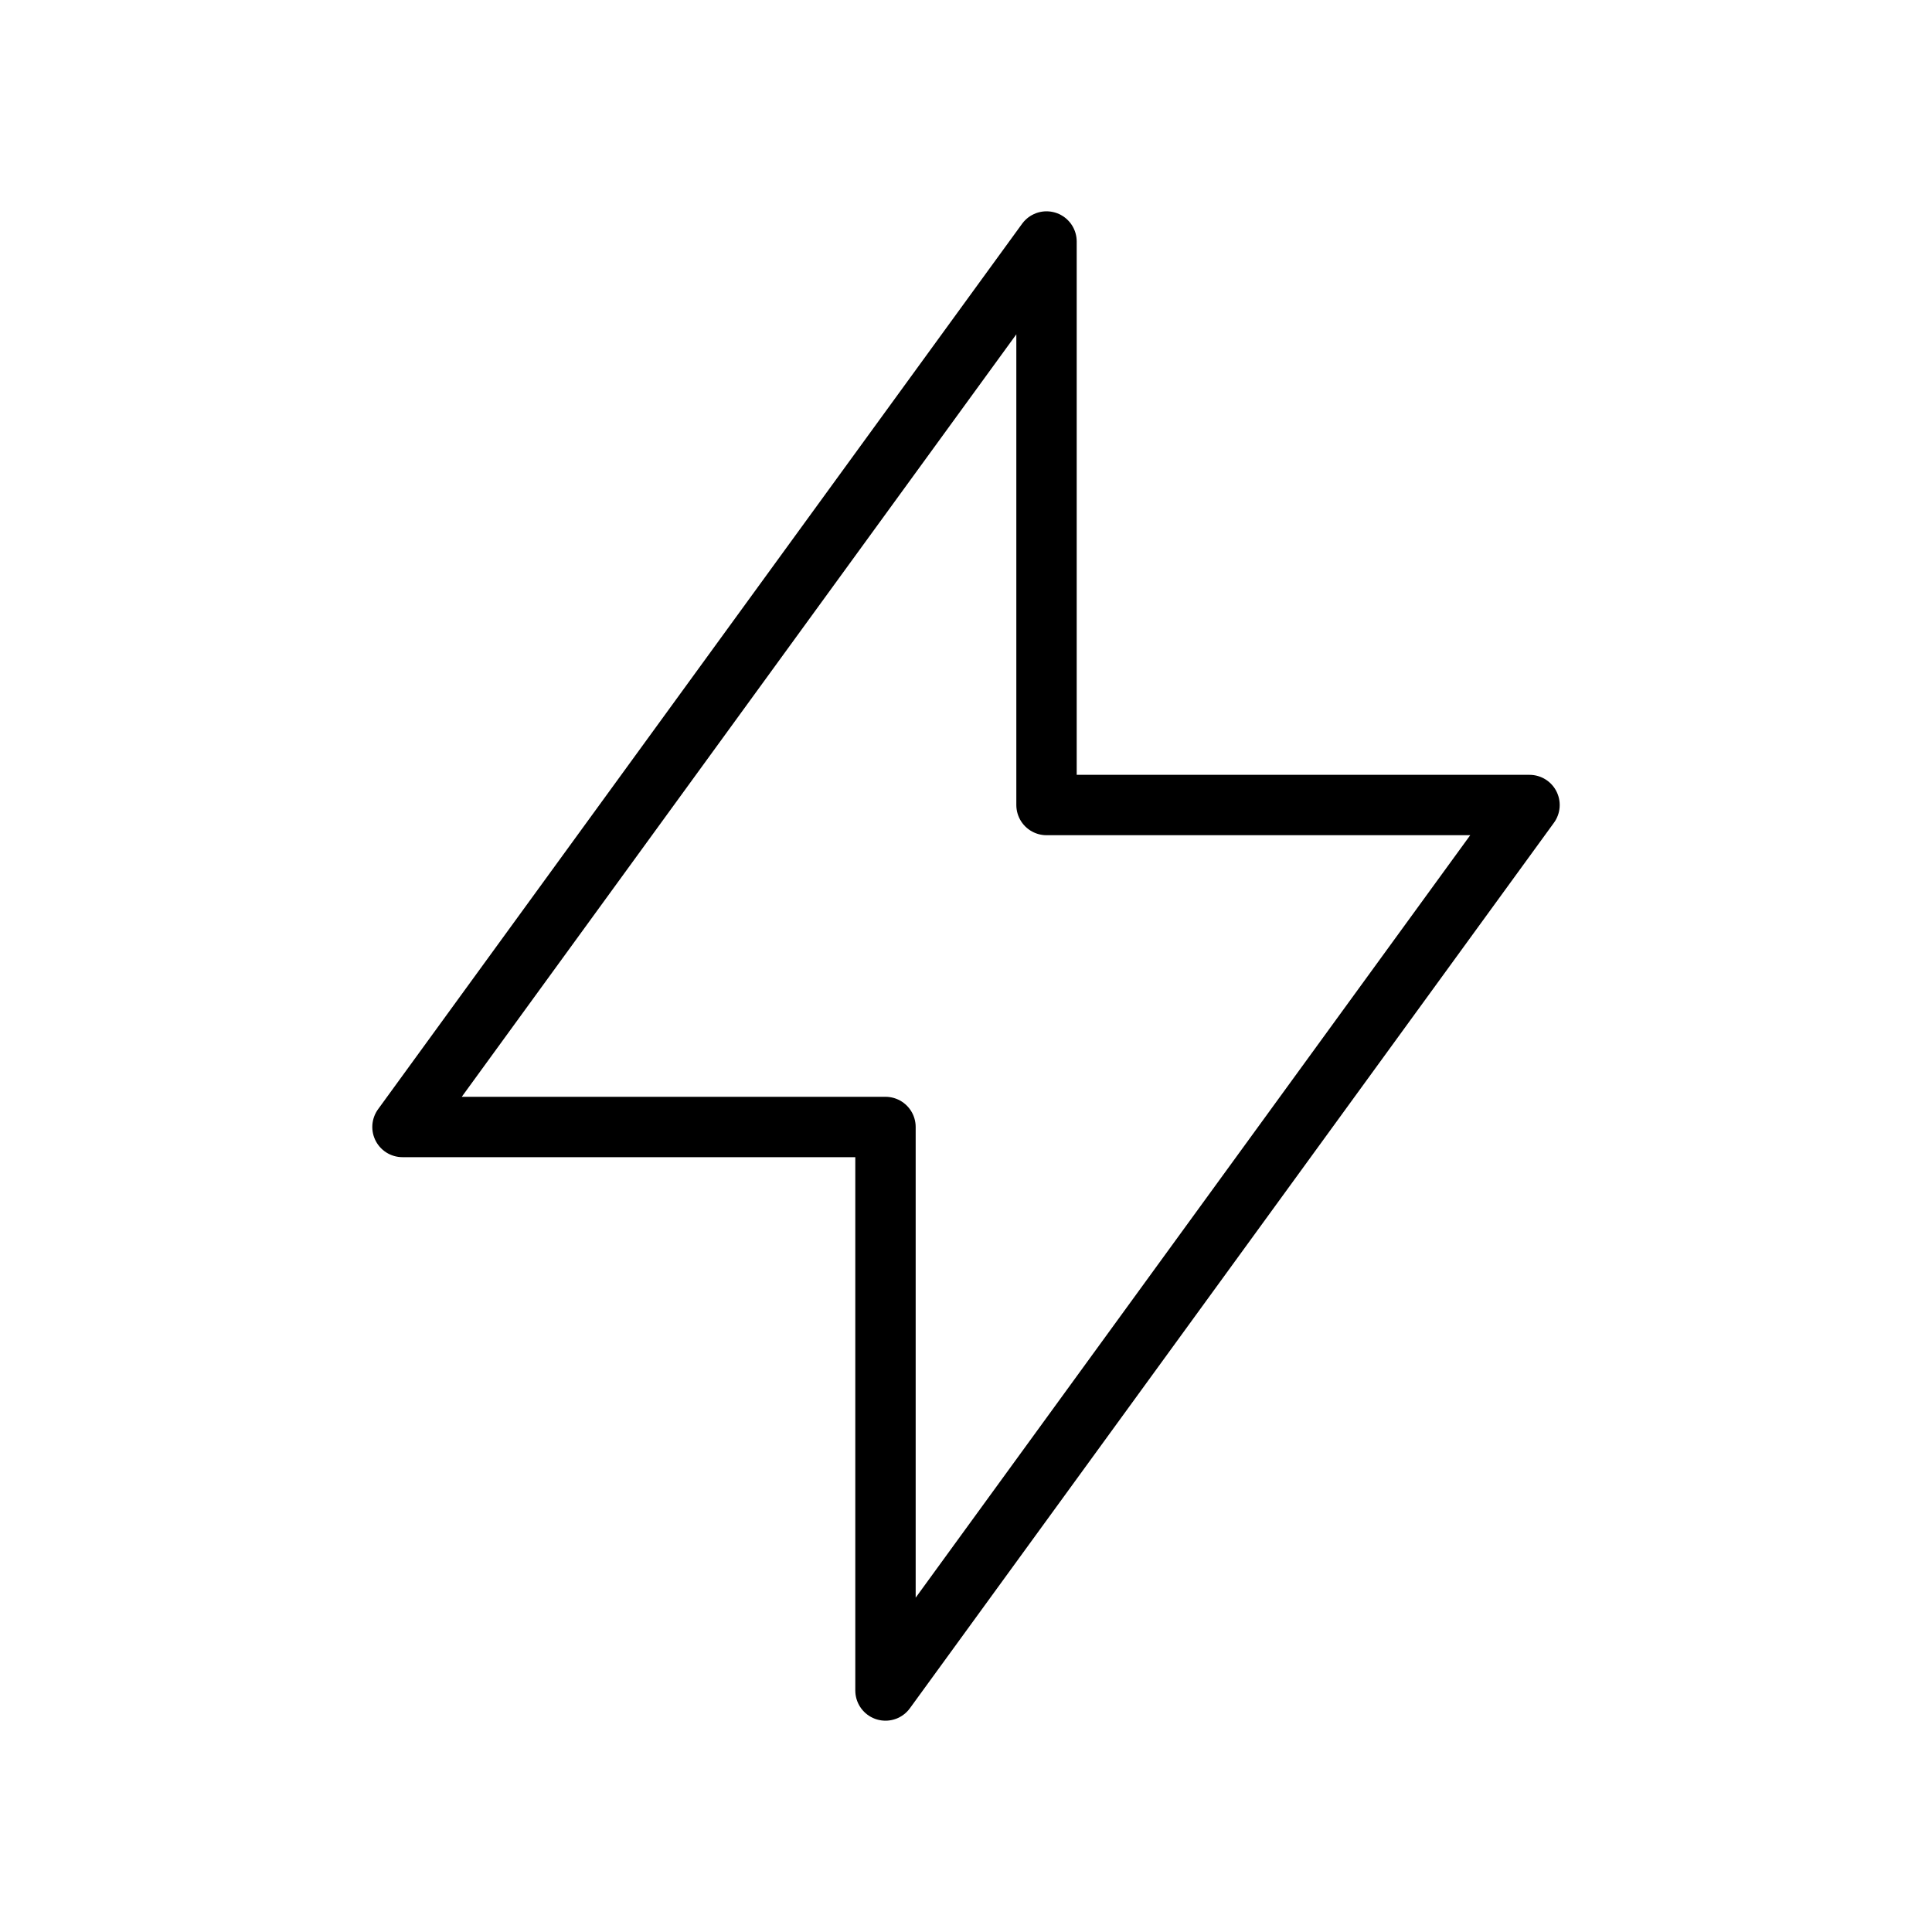 <svg width="40" height="40" viewBox="0 0 40 40" fill="none" xmlns="http://www.w3.org/2000/svg">
<g clip-path="url(#clip0_1916_15328)">
<path d="M21.667 5V16.667H31.667L18.333 35V23.333H8.333L21.667 5Z" stroke="black" stroke-width="1.25" stroke-linecap="round" stroke-linejoin="round"/>
</g>
<defs>
<clipPath id="clip0_1916_15328">
<rect width="40" height="40" fill="white"/>
</clipPath>
</defs>
</svg>
